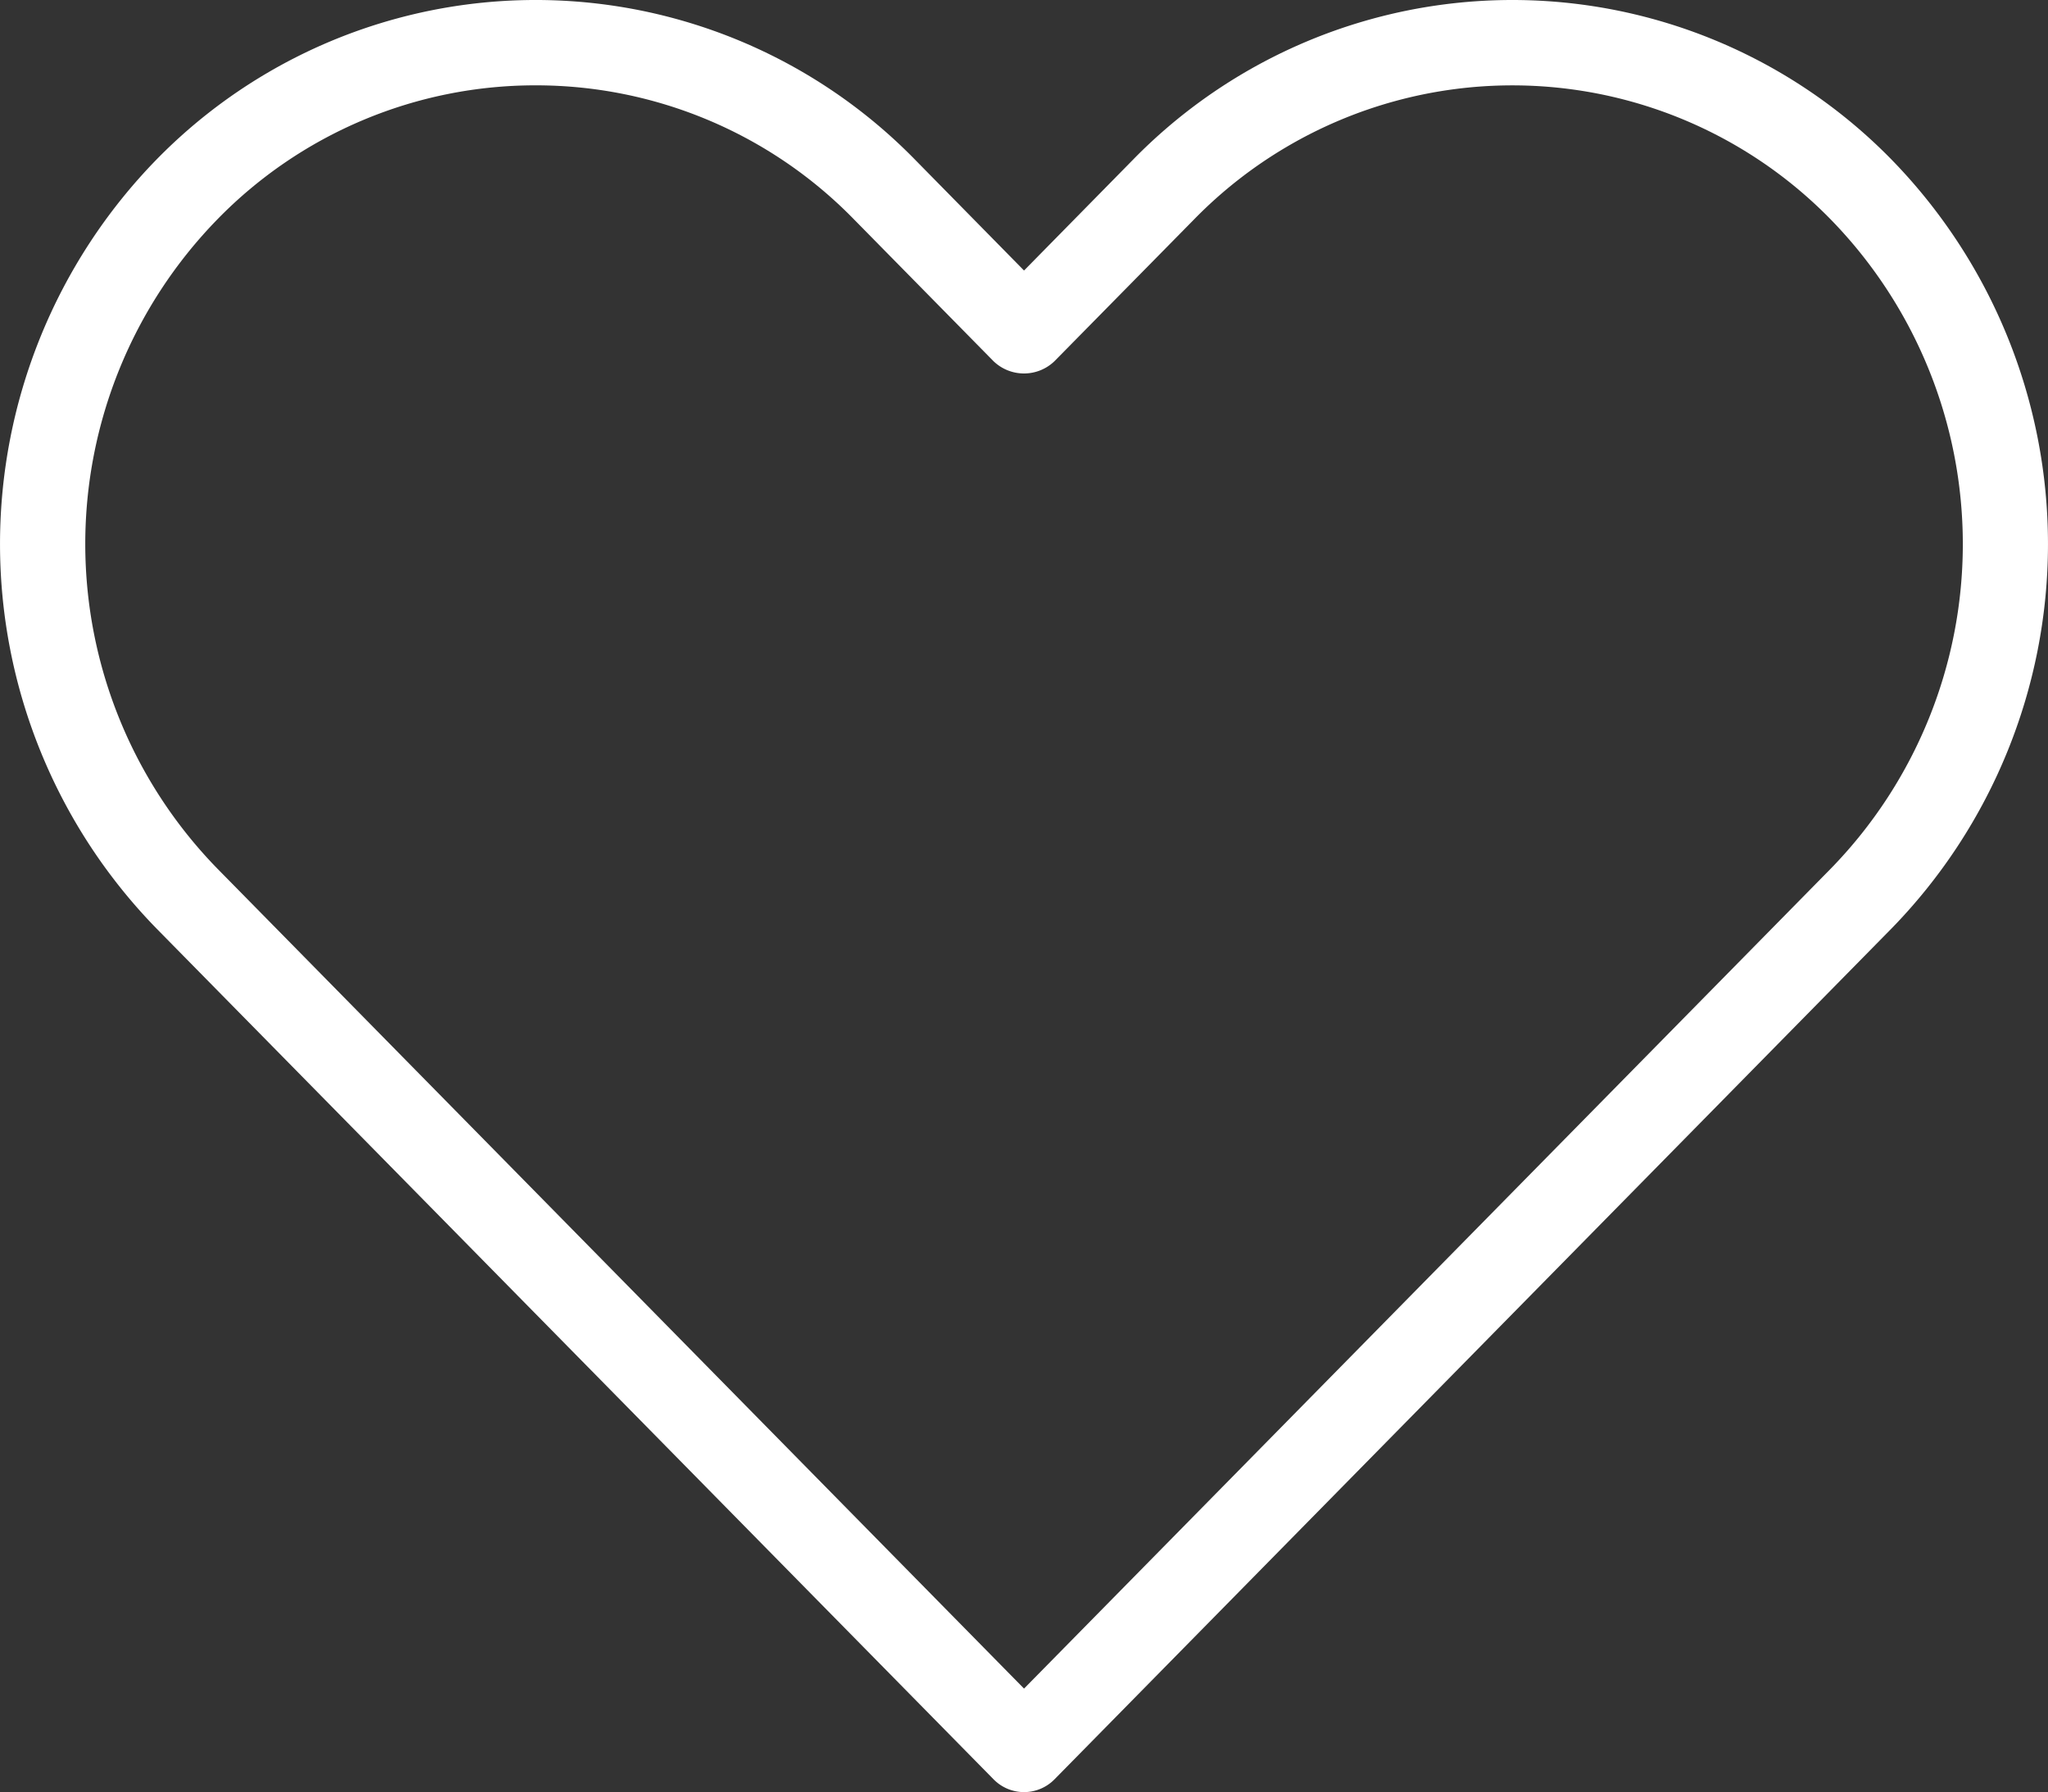 <?xml version="1.0" encoding="UTF-8"?>
<svg xmlns="http://www.w3.org/2000/svg" width="23.993" height="21" viewBox="0 0 23.993 21">
  <rect x="0" y="0" width="23.993" height="21" fill="#333333" stroke="none"/>
  <g id="_008-love" data-name="008-love" transform="translate(-0.003 -2)">
    <g id="Gruppe_491" data-name="Gruppe 491">
      <path id="Pfad_308" data-name="Pfad 308" d="M12,23a.5.5,0,0,1-.356-.149L1.836,12.88a6.453,6.453,0,0,1,0-9.01,6.213,6.213,0,0,1,8.886,0L12,5.17l1.278-1.3a6.212,6.212,0,0,1,8.885,0,6.453,6.453,0,0,1,0,9.01l-9.807,9.971A.5.5,0,0,1,12,23ZM6.279,3a5.2,5.2,0,0,0-3.73,1.571,5.449,5.449,0,0,0,0,7.607L12,21.787l9.451-9.608a5.449,5.449,0,0,0,0-7.607,5.212,5.212,0,0,0-7.46,0L12.356,6.233a.515.515,0,0,1-.713,0L10.008,4.571A5.2,5.2,0,0,0,6.279,3Z" fill="#fff"></path>
    </g>
  </g>
</svg>
